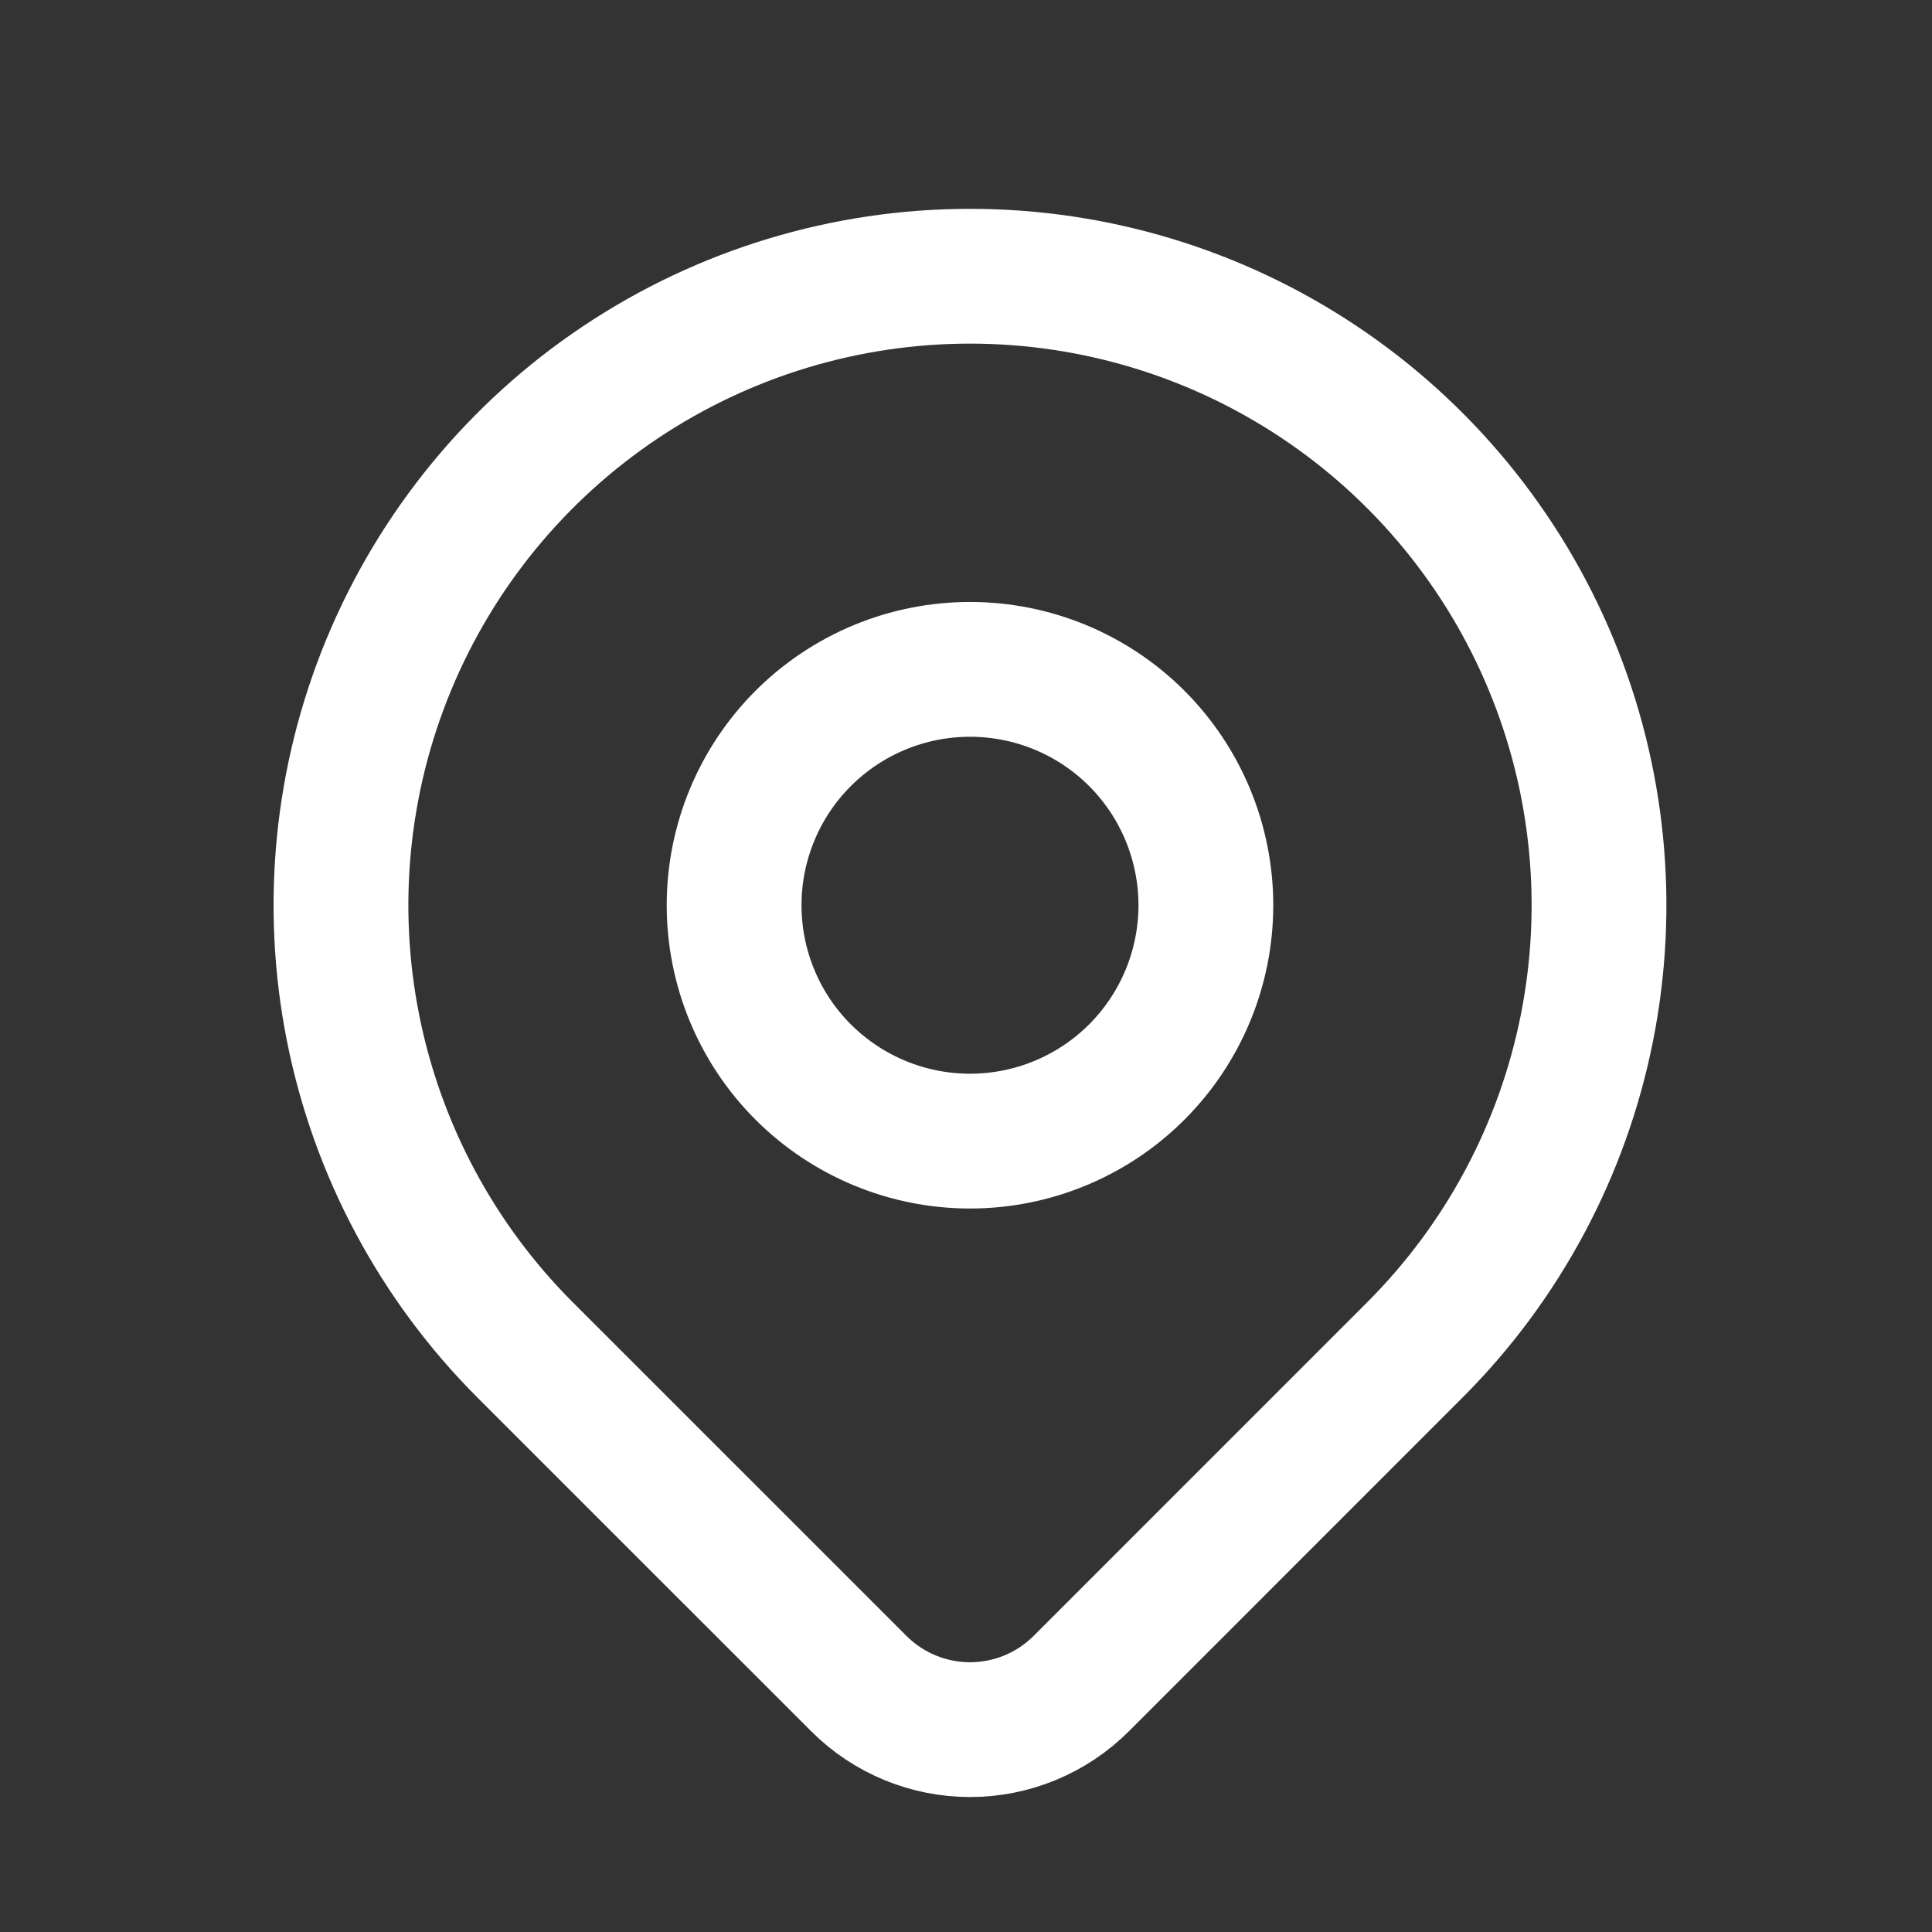<svg width="39" height="39" viewBox="0 0 39 39" fill="none" xmlns="http://www.w3.org/2000/svg">
    <rect x="0" y="0" width="39" height="39" fill="#333333" stroke="none"/>
    <path d="M14.819 18.273C14.819 19.536 15.32 20.747 16.213 21.64C17.107 22.533 18.318 23.035 19.581 23.035C20.843 23.035 22.055 22.533 22.948 21.64C23.84 20.747 24.342 19.536 24.342 18.273C24.342 17.011 23.84 15.799 22.948 14.906C22.055 14.013 20.843 13.512 19.581 13.512C18.318 13.512 17.107 14.013 16.213 14.906C15.32 15.799 14.819 17.011 14.819 18.273Z" stroke="white" stroke-width="2.721" stroke-linecap="round" stroke-linejoin="round"/>
    <path d="M28.559 27.252L21.825 33.987C21.23 34.581 20.423 34.915 19.581 34.915C18.74 34.915 17.933 34.581 17.338 33.987L10.602 27.252C8.826 25.476 7.617 23.214 7.127 20.751C6.637 18.288 6.888 15.735 7.849 13.415C8.811 11.094 10.438 9.111 12.526 7.716C14.614 6.321 17.069 5.576 19.581 5.576C22.092 5.576 24.547 6.321 26.635 7.716C28.723 9.111 30.351 11.094 31.312 13.415C32.273 15.735 32.524 18.288 32.034 20.751C31.544 23.214 30.335 25.476 28.559 27.252Z" stroke="white" stroke-width="2.721" stroke-linecap="round" stroke-linejoin="round"/>
</svg>
